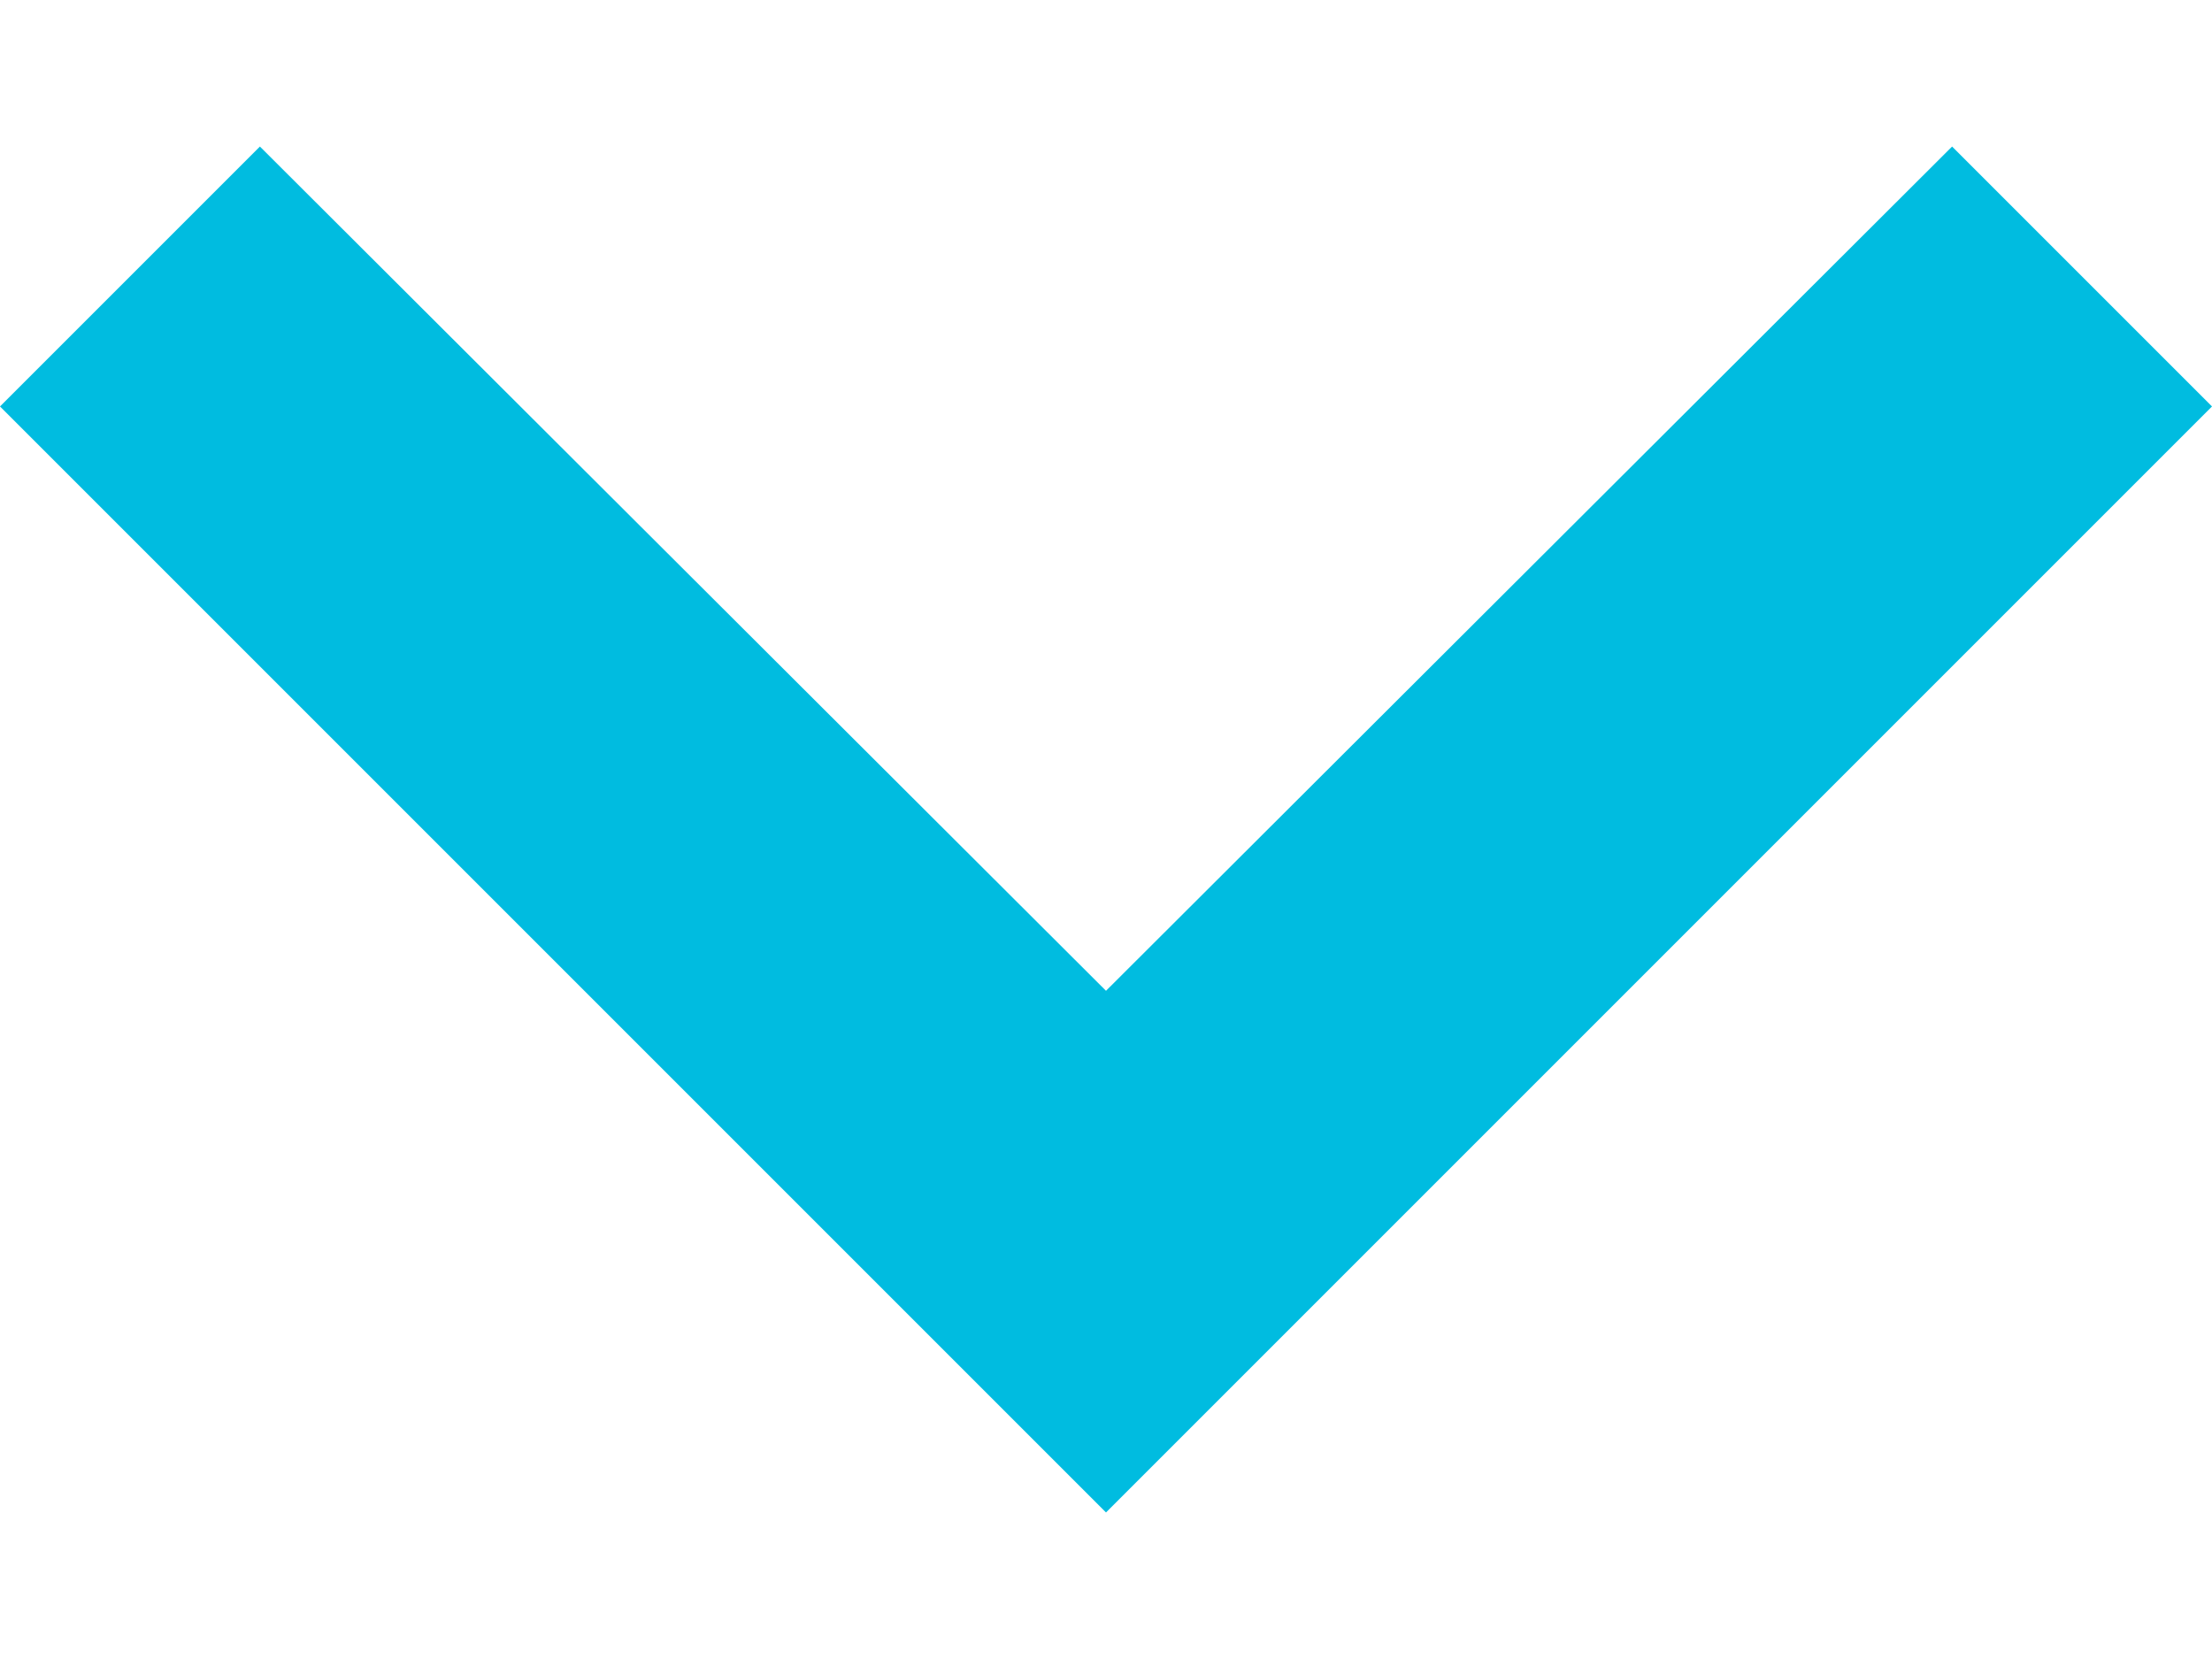 <svg width="12" height="9" viewBox="0 0 12 9" fill="none" xmlns="http://www.w3.org/2000/svg">
<path d="M12 2.205L10.59 0.795L6 5.375L1.41 0.795L-6.16331e-08 2.205L6 8.205L12 2.205Z" fill="#00BCE0"/>
</svg>
